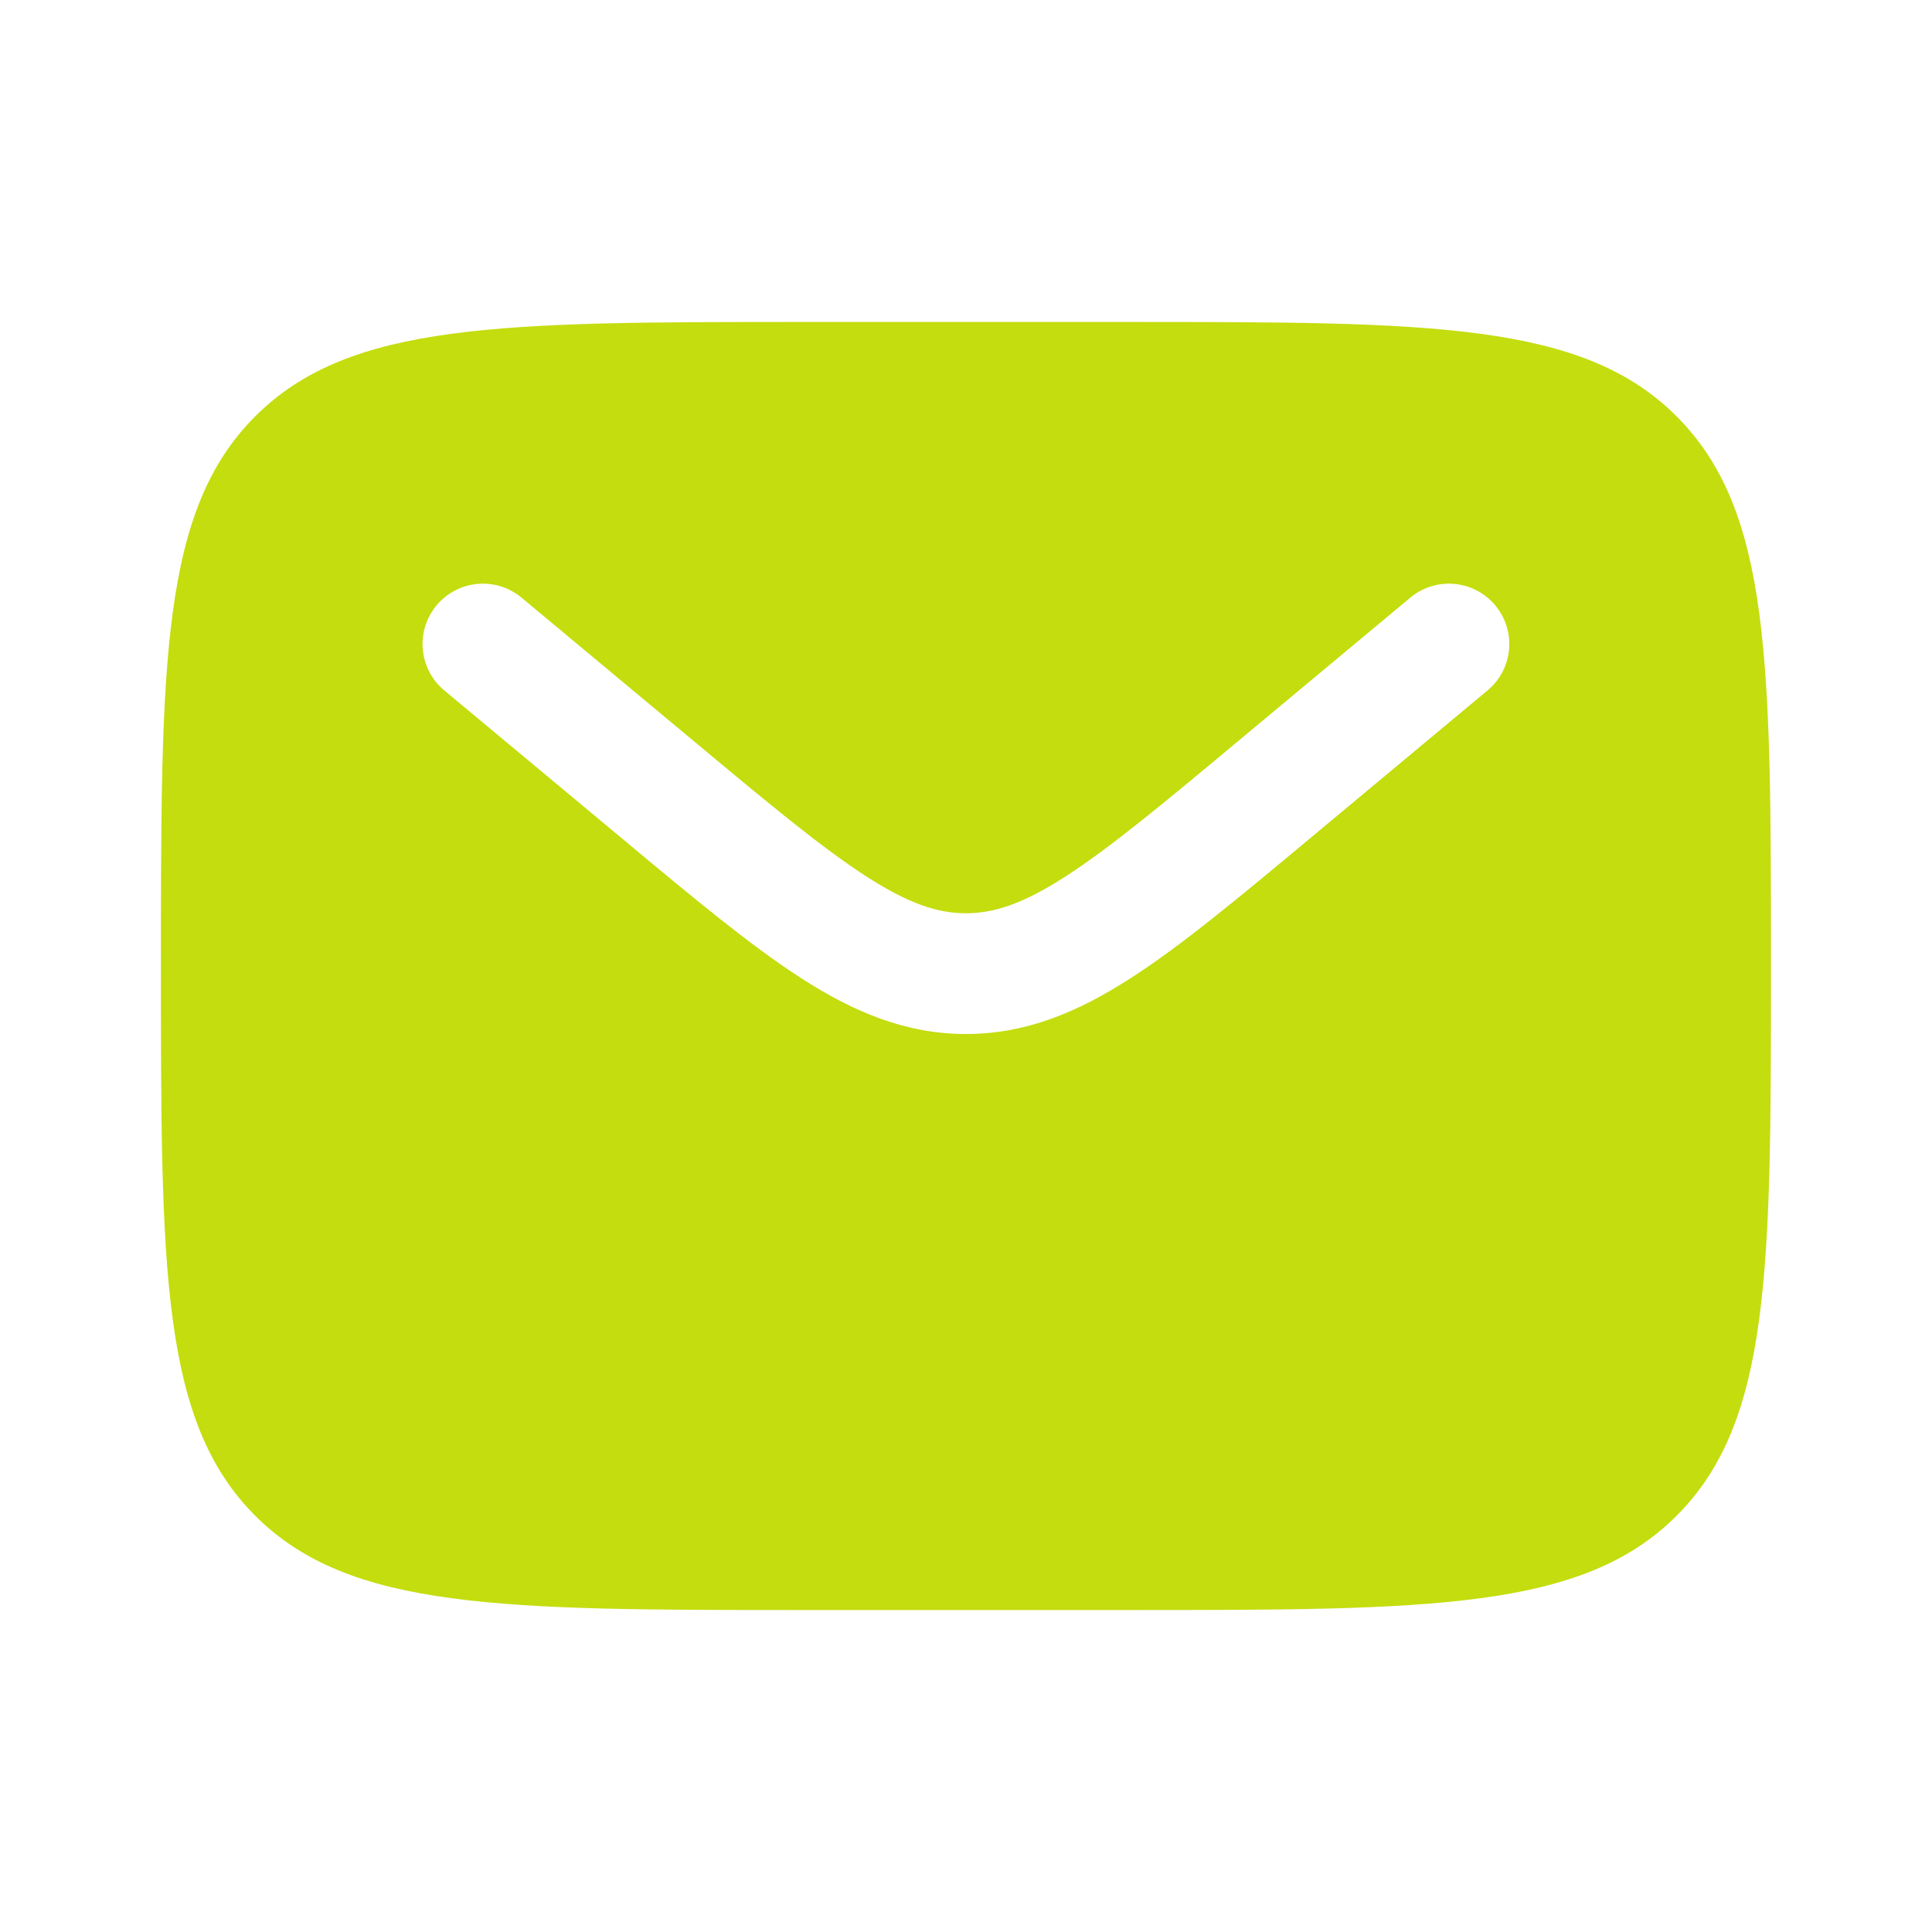 <svg width="20" height="20" viewBox="0 0 20 20" fill="none" xmlns="http://www.w3.org/2000/svg">
<path fill-rule="evenodd" clip-rule="evenodd" d="M2.642 4.31C1.666 5.286 1.666 6.857 1.666 10C1.666 13.143 1.666 14.714 2.642 15.691C3.619 16.667 5.19 16.667 8.333 16.667H11.666C14.809 16.667 16.38 16.667 17.356 15.691C18.333 14.714 18.333 13.143 18.333 10C18.333 6.857 18.333 5.286 17.356 4.31C16.38 3.333 14.809 3.333 11.666 3.333H8.333C5.19 3.333 3.619 3.333 2.642 4.31ZM15.479 6.267C15.7 6.532 15.665 6.926 15.399 7.147L13.569 8.672C12.83 9.288 12.232 9.787 11.703 10.127C11.153 10.481 10.617 10.704 9.999 10.704C9.382 10.704 8.846 10.481 8.295 10.127C7.767 9.787 7.168 9.288 6.43 8.672L4.599 7.147C4.334 6.926 4.298 6.532 4.519 6.267C4.74 6.002 5.134 5.966 5.399 6.187L7.199 7.686C7.976 8.334 8.516 8.782 8.972 9.075C9.413 9.359 9.712 9.454 9.999 9.454C10.287 9.454 10.586 9.359 11.027 9.075C11.483 8.782 12.023 8.334 12.8 7.686L14.599 6.187C14.864 5.966 15.258 6.002 15.479 6.267Z" fill="#C4DD0E"/>
</svg>
